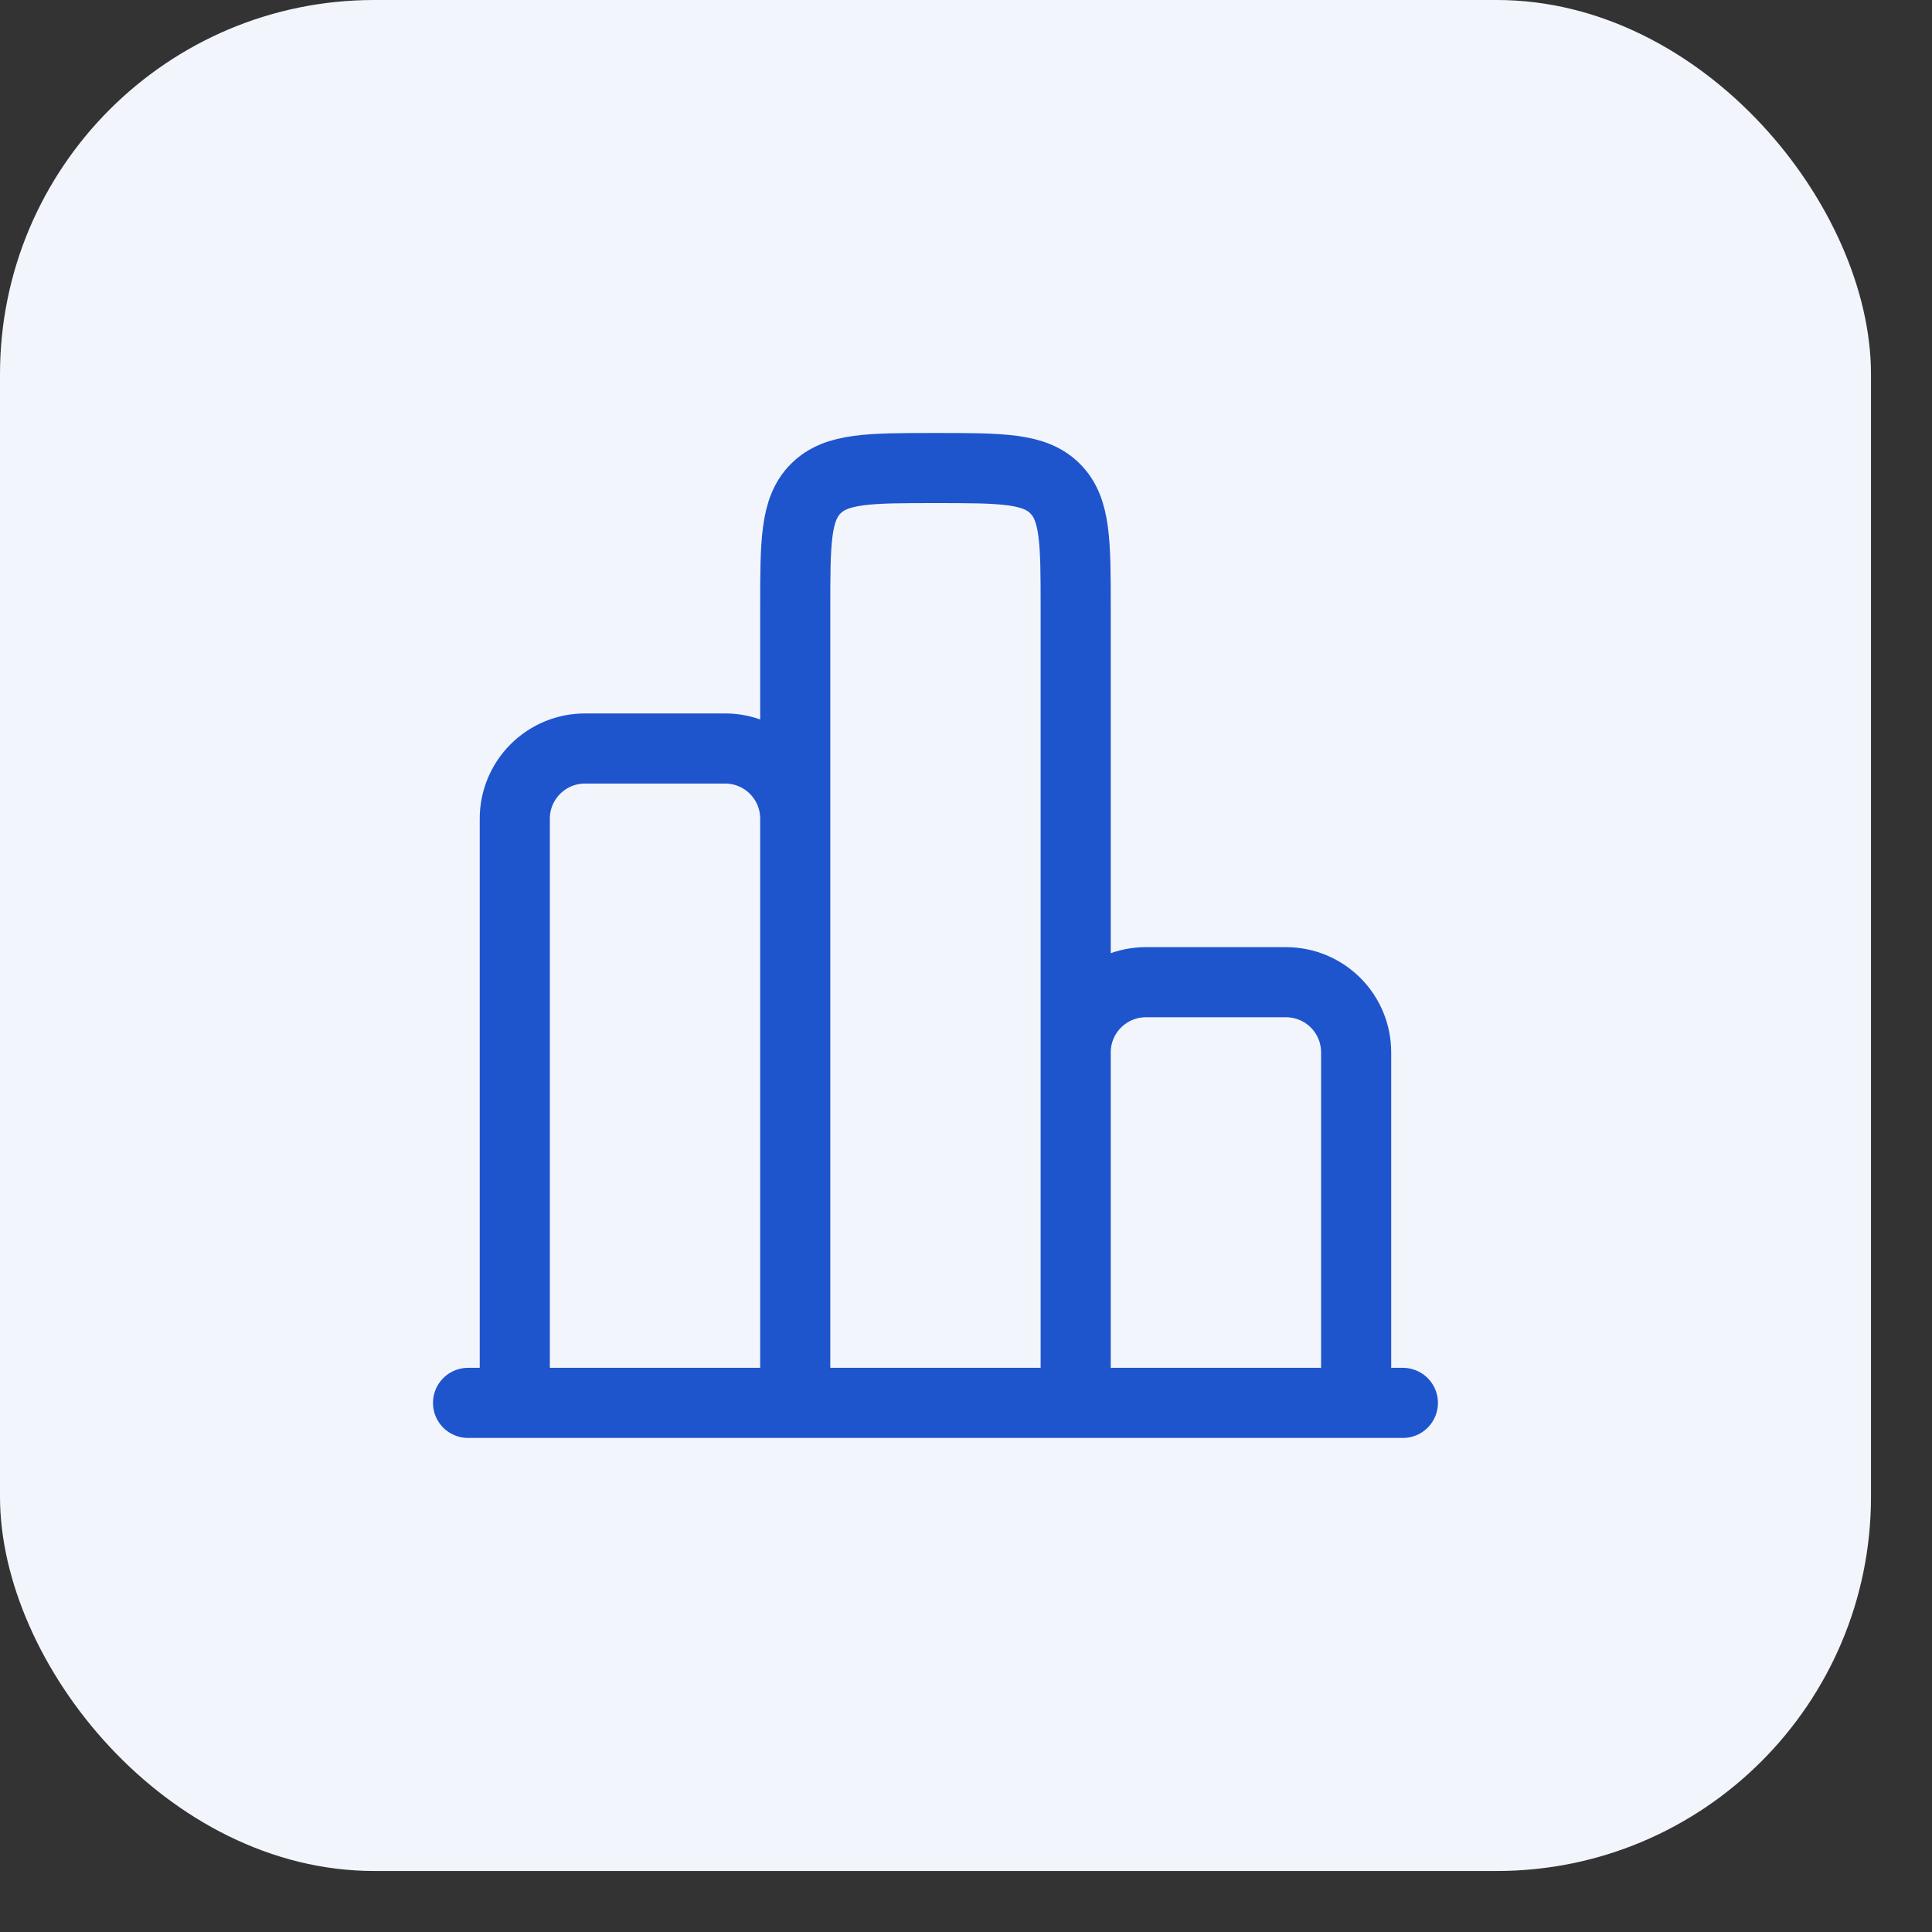 <svg width="31" height="31" viewBox="0 0 31 31" fill="none" xmlns="http://www.w3.org/2000/svg">
<rect x="0" y="0" width="31" height="31" fill="#333333" stroke="none"/>
<rect width="30.021" height="30.021" rx="6.004" fill="#F2F5FB"/>
<path d="M22.51 22.51H7.51" stroke="#1E55CD" stroke-width="1.125" stroke-linecap="round"/>
<path d="M21.76 22.51V16.885C21.76 16.587 21.642 16.301 21.431 16.09C21.22 15.879 20.934 15.76 20.635 15.76H18.385C18.087 15.76 17.801 15.879 17.59 16.09C17.379 16.301 17.26 16.587 17.26 16.885V22.51V9.76C17.26 8.7 17.26 8.17 16.93 7.84C16.602 7.51 16.072 7.51 15.01 7.51C13.949 7.51 13.419 7.51 13.09 7.84C12.76 8.169 12.76 8.699 12.76 9.76V22.51V13.135C12.76 12.837 12.642 12.551 12.431 12.34C12.22 12.129 11.934 12.01 11.635 12.01H9.385C9.087 12.01 8.801 12.129 8.59 12.34C8.379 12.551 8.26 12.837 8.26 13.135V22.51" stroke="#1E55CD" stroke-width="1.125"/>
</svg>
